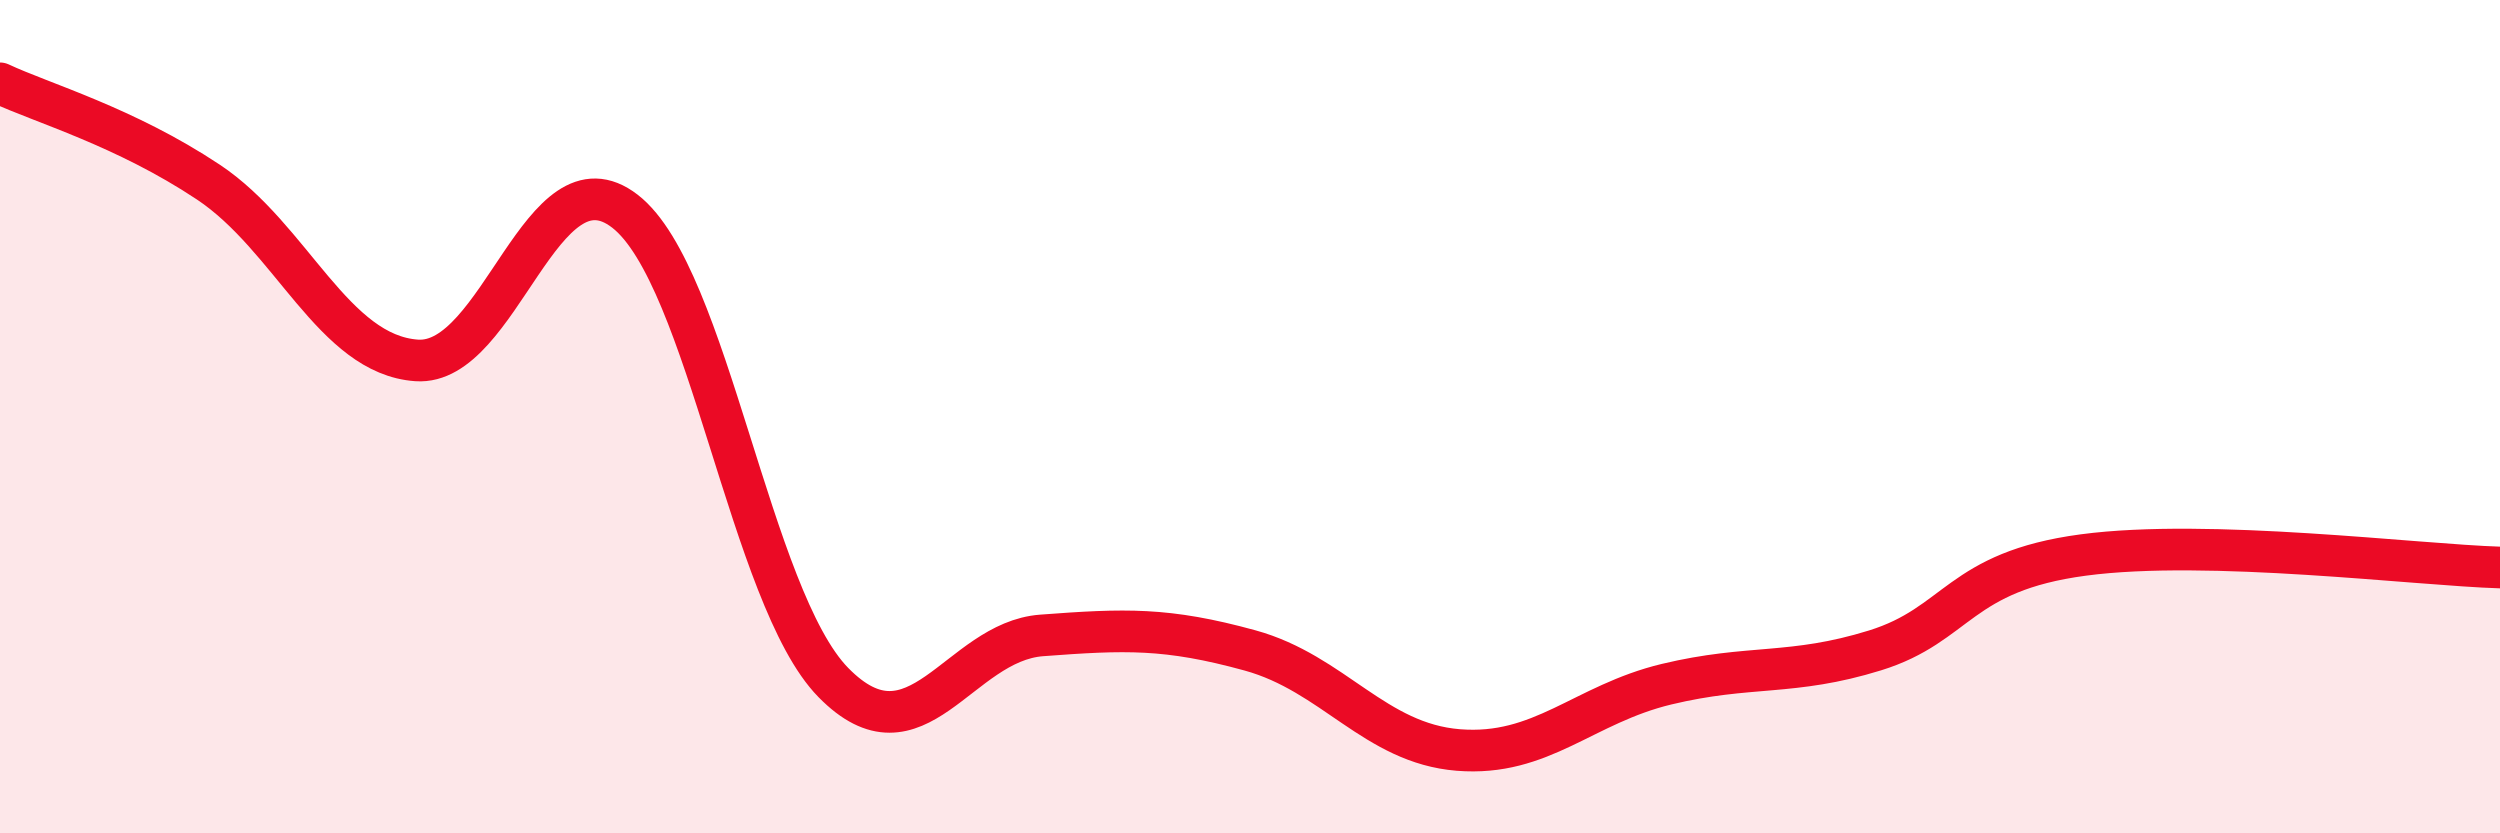
    <svg width="60" height="20" viewBox="0 0 60 20" xmlns="http://www.w3.org/2000/svg">
      <path
        d="M 0,2 C 1,2.47 3,3.04 5,4.37 C 7,5.7 8,8.51 10,8.65 C 12,8.79 13,3.52 15,5.07 C 17,6.62 18,14.34 20,16.38 C 22,18.42 23,15.4 25,15.25 C 27,15.1 28,15.06 30,15.61 C 32,16.16 33,17.84 35,18 C 37,18.16 38,16.9 40,16.42 C 42,15.94 43,16.23 45,15.61 C 47,14.99 47,13.72 50,13.32 C 53,12.92 58,13.56 60,13.62L60 20L0 20Z"
        fill="#EB0A25"
        opacity="0.1"
        stroke-linecap="round"
        stroke-linejoin="round"
      />
      <path
        d="M 0,2 C 1,2.47 3,3.04 5,4.37 C 7,5.7 8,8.51 10,8.65 C 12,8.79 13,3.52 15,5.07 C 17,6.62 18,14.34 20,16.38 C 22,18.42 23,15.4 25,15.25 C 27,15.1 28,15.06 30,15.61 C 32,16.16 33,17.84 35,18 C 37,18.16 38,16.9 40,16.42 C 42,15.94 43,16.23 45,15.61 C 47,14.99 47,13.72 50,13.32 C 53,12.92 58,13.56 60,13.62"
        stroke="#EB0A25"
        stroke-width="1"
        fill="none"
        stroke-linecap="round"
        stroke-linejoin="round"
      />
    </svg>
  